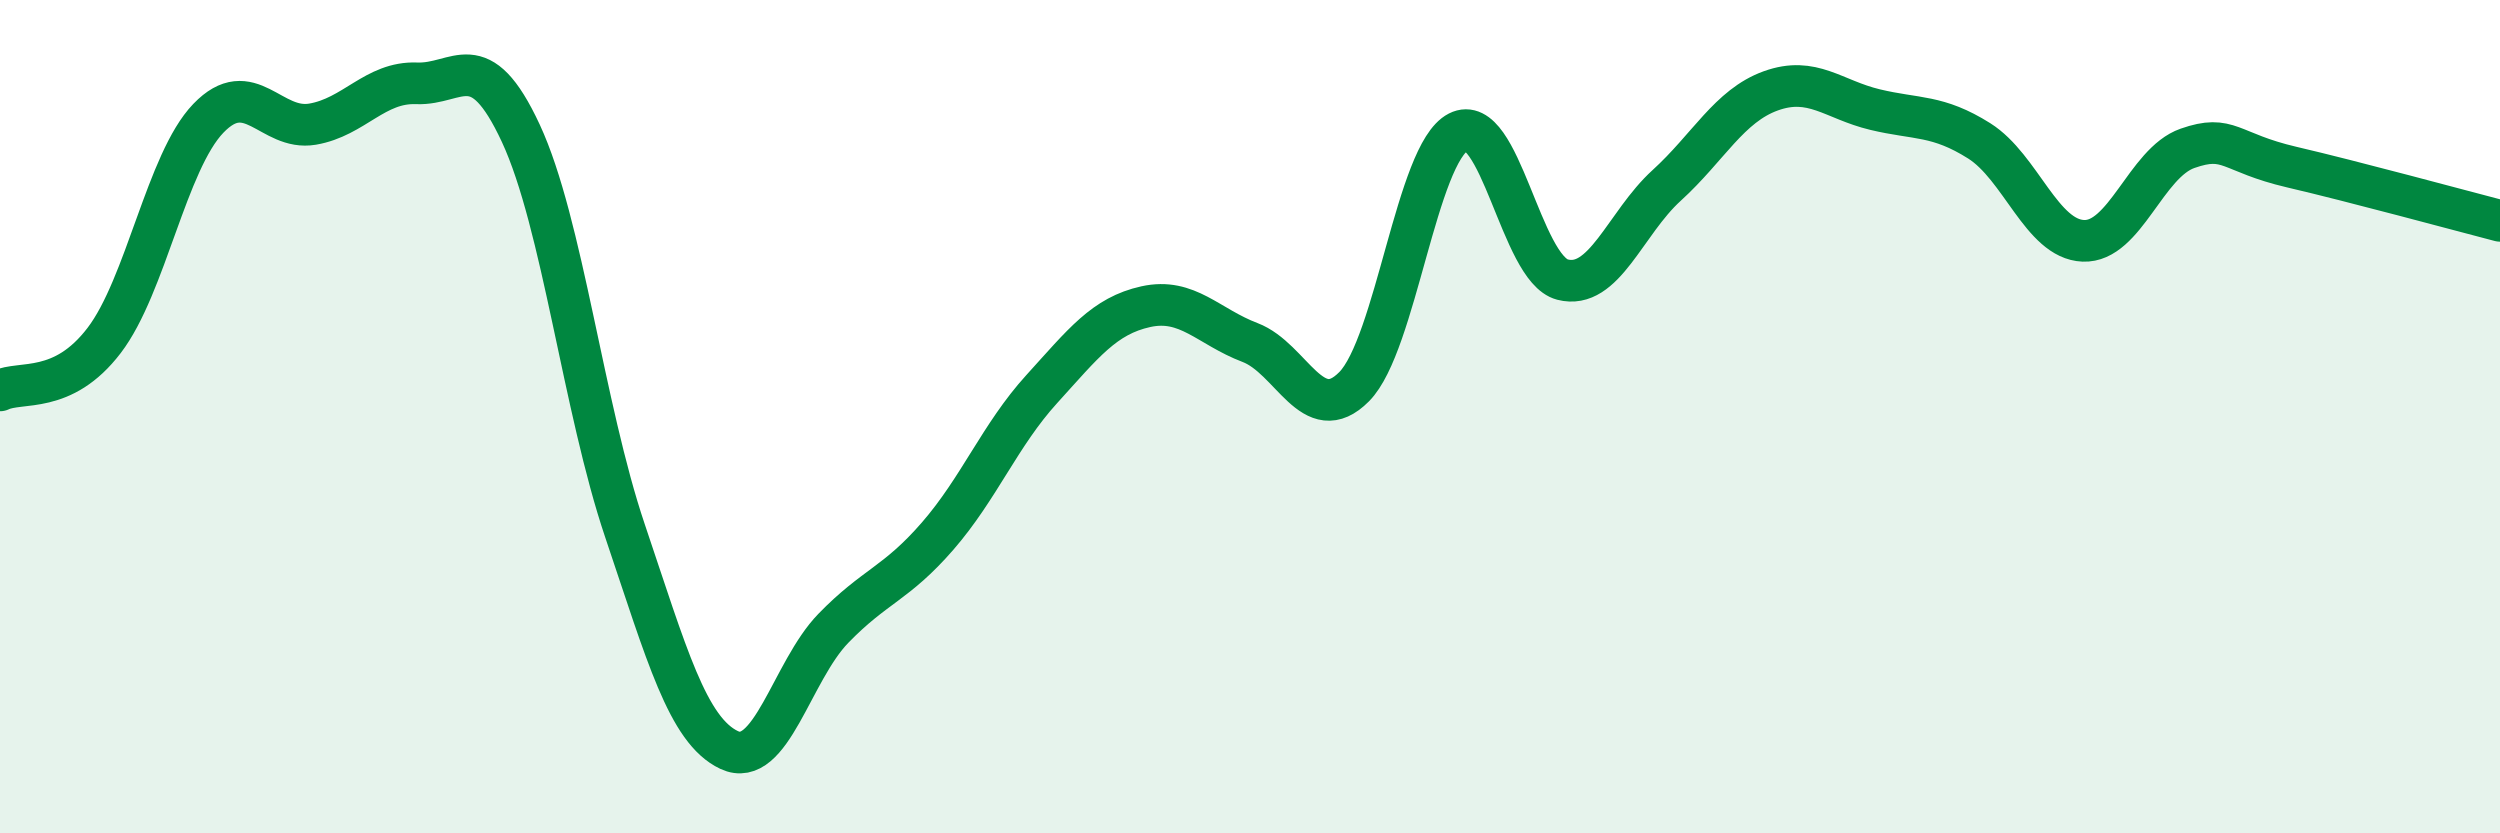 
    <svg width="60" height="20" viewBox="0 0 60 20" xmlns="http://www.w3.org/2000/svg">
      <path
        d="M 0,9.37 C 0.5,9.13 1.5,9.48 2.5,8.17 C 3.5,6.86 4,3.88 5,2.84 C 6,1.8 6.5,3.15 7.5,2.98 C 8.5,2.81 9,1.96 10,2 C 11,2.04 11.5,1.05 12.5,3.2 C 13.5,5.35 14,9.78 15,12.74 C 16,15.7 16.5,17.53 17.5,18 C 18.5,18.47 19,16.11 20,15.08 C 21,14.05 21.5,14.02 22.5,12.87 C 23.5,11.72 24,10.44 25,9.34 C 26,8.24 26.5,7.58 27.5,7.36 C 28.5,7.14 29,7.84 30,8.22 C 31,8.6 31.5,10.29 32.5,9.28 C 33.5,8.27 34,3.68 35,3.17 C 36,2.66 36.5,6.45 37.5,6.71 C 38.5,6.97 39,5.36 40,4.45 C 41,3.54 41.5,2.54 42.5,2.18 C 43.5,1.82 44,2.39 45,2.63 C 46,2.87 46.5,2.75 47.5,3.38 C 48.5,4.01 49,5.74 50,5.78 C 51,5.82 51.5,3.91 52.5,3.56 C 53.5,3.21 53.5,3.66 55,4.01 C 56.5,4.36 59,5.04 60,5.3L60 20L0 20Z"
        fill="#008740"
        opacity="0.1"
        stroke-linecap="round"
        stroke-linejoin="round"
      />
      <path
        d="M 0,9.37 C 0.5,9.13 1.5,9.48 2.5,8.17 C 3.5,6.86 4,3.88 5,2.84 C 6,1.8 6.5,3.15 7.5,2.98 C 8.5,2.81 9,1.96 10,2 C 11,2.04 11.5,1.05 12.5,3.2 C 13.5,5.35 14,9.78 15,12.74 C 16,15.7 16.5,17.53 17.5,18 C 18.5,18.47 19,16.11 20,15.08 C 21,14.05 21.5,14.02 22.5,12.87 C 23.5,11.72 24,10.44 25,9.34 C 26,8.24 26.5,7.58 27.5,7.36 C 28.5,7.14 29,7.84 30,8.22 C 31,8.6 31.5,10.29 32.5,9.28 C 33.5,8.27 34,3.68 35,3.17 C 36,2.66 36.5,6.45 37.5,6.71 C 38.5,6.97 39,5.36 40,4.45 C 41,3.54 41.5,2.54 42.5,2.18 C 43.5,1.82 44,2.39 45,2.63 C 46,2.87 46.5,2.75 47.5,3.38 C 48.5,4.01 49,5.74 50,5.78 C 51,5.82 51.5,3.91 52.5,3.56 C 53.5,3.21 53.5,3.66 55,4.01 C 56.5,4.36 59,5.04 60,5.3"
        stroke="#008740"
        stroke-width="1"
        fill="none"
        stroke-linecap="round"
        stroke-linejoin="round"
      />
    </svg>
  